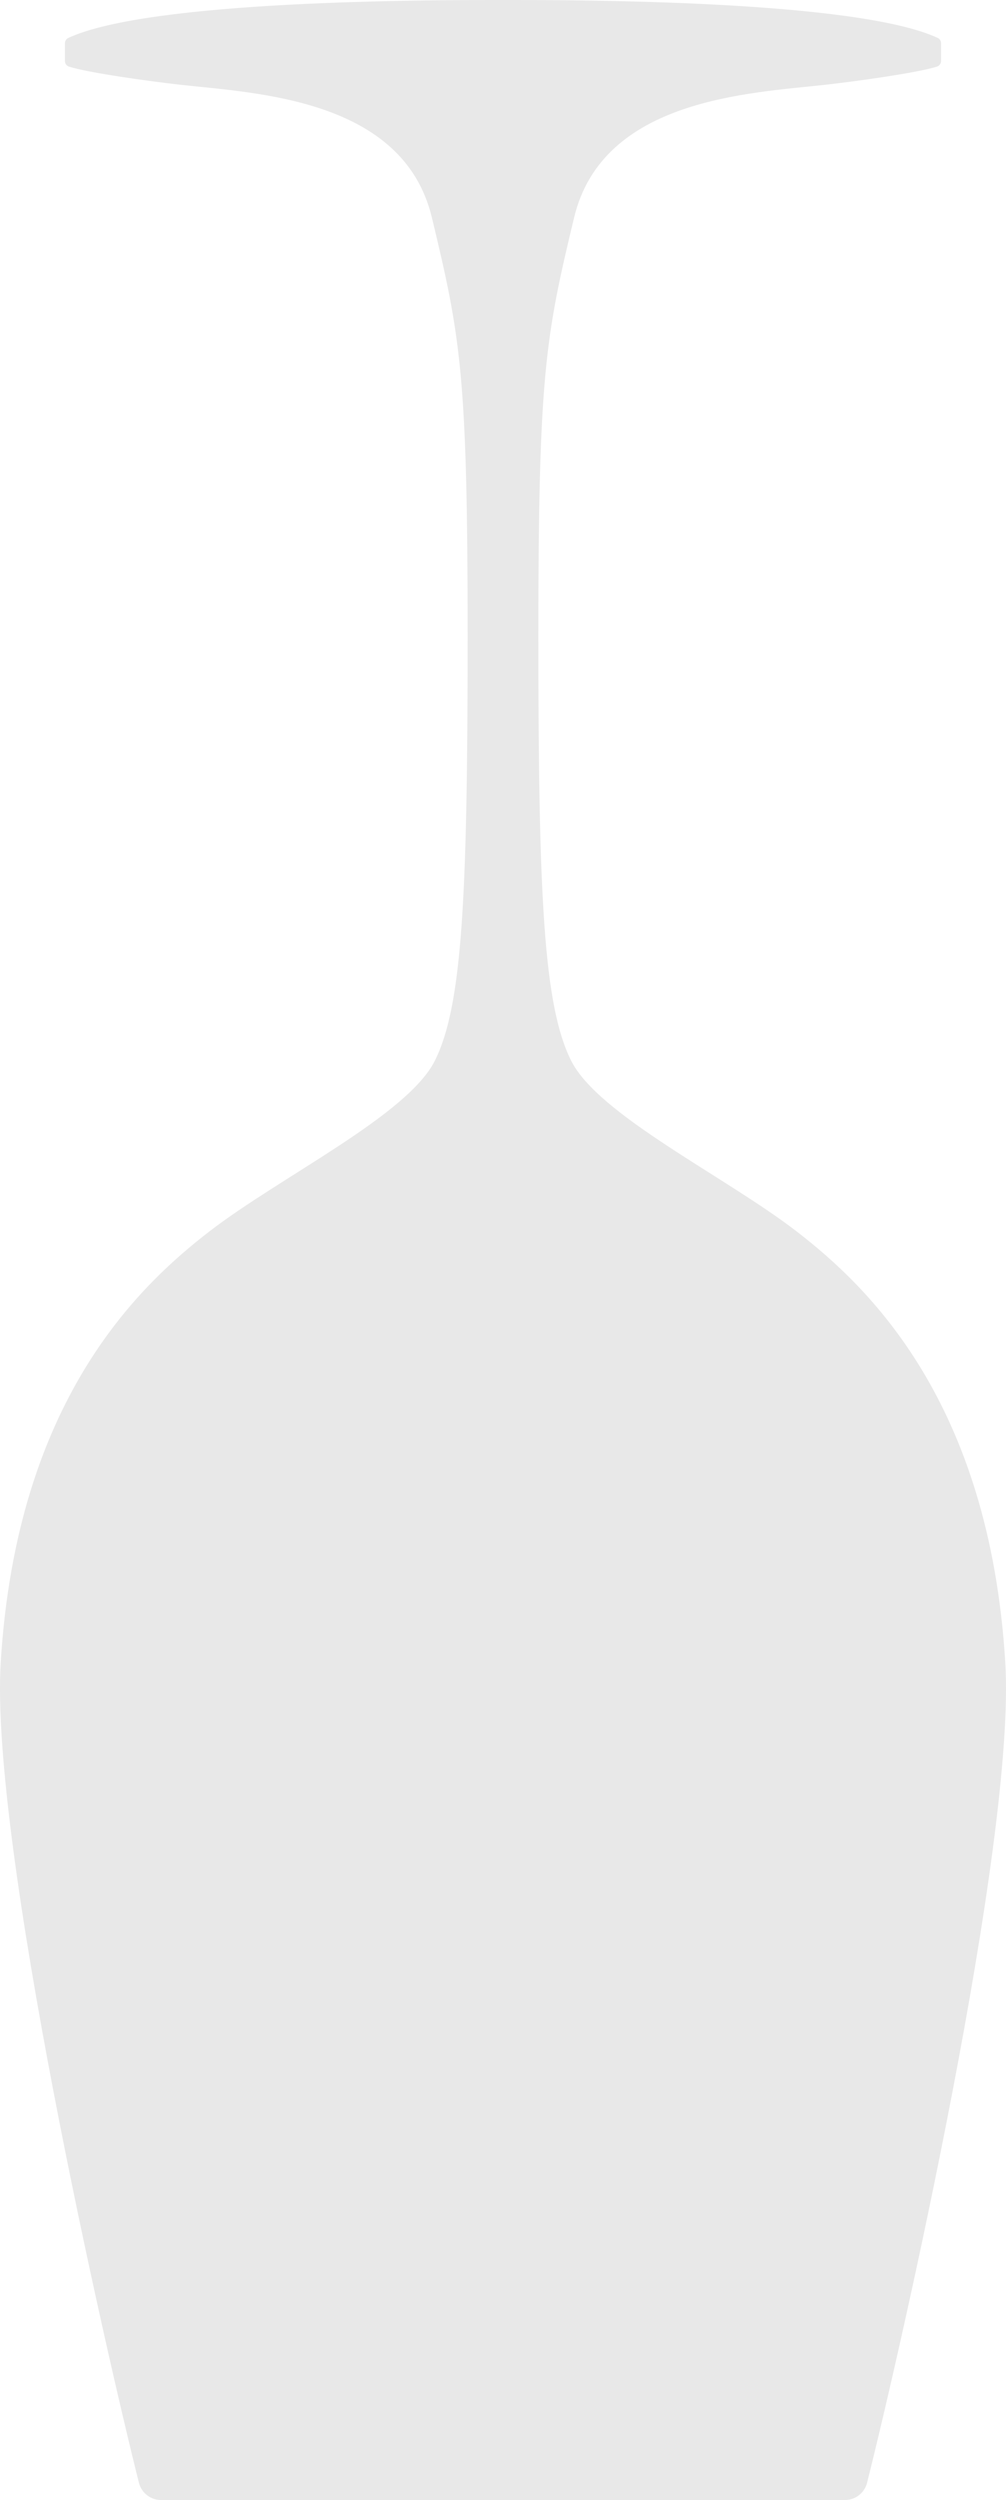 <?xml version="1.0" encoding="UTF-8"?>
<svg id="Warstwa_2" data-name="Warstwa 2" xmlns="http://www.w3.org/2000/svg" viewBox="0 0 371.84 923.96">
  <defs>
    <style>
      .cls-1 {
        fill: #e8e8e8;
      }
    </style>
  </defs>
  <g id="Layer_1" data-name="Layer 1">
    <path class="cls-1" d="M312.3,923.96c3.87,0,7.24-2.62,8.19-6.38,12.12-48.19,55.14-236.71,51.08-303.22-5.9-96.58-50.82-138.92-77.02-159.18-26.2-20.26-73.32-42.94-83.45-63.19-10.13-20.26-12.11-60.33-12.11-157s2.64-110.53,13.21-154.57c10.57-44.04,65.04-45.97,92.92-49.1,11.69-1.31,33.85-4.4,41.17-6.69.92-.29,1.55-1.13,1.55-2.1v-6.53c0-.84-.46-1.62-1.23-1.98C316.55.04,213.82,0,185.92,0S55.3.04,25.23,14.03c-.76.36-1.23,1.14-1.23,1.98v6.53c0,.97.62,1.81,1.55,2.1,7.33,2.3,29.48,5.38,41.17,6.69,27.88,3.13,82.35,5.06,92.92,49.1,10.57,44.04,13.21,57.91,13.21,154.57s-1.98,136.74-12.11,157c-10.13,20.26-57.25,42.94-83.45,63.19C51.09,475.45,6.17,517.78.27,614.36c-4.06,66.51,38.96,255.03,51.08,303.22.94,3.75,4.32,6.38,8.19,6.38h252.77Z"/>
  </g>
</svg>